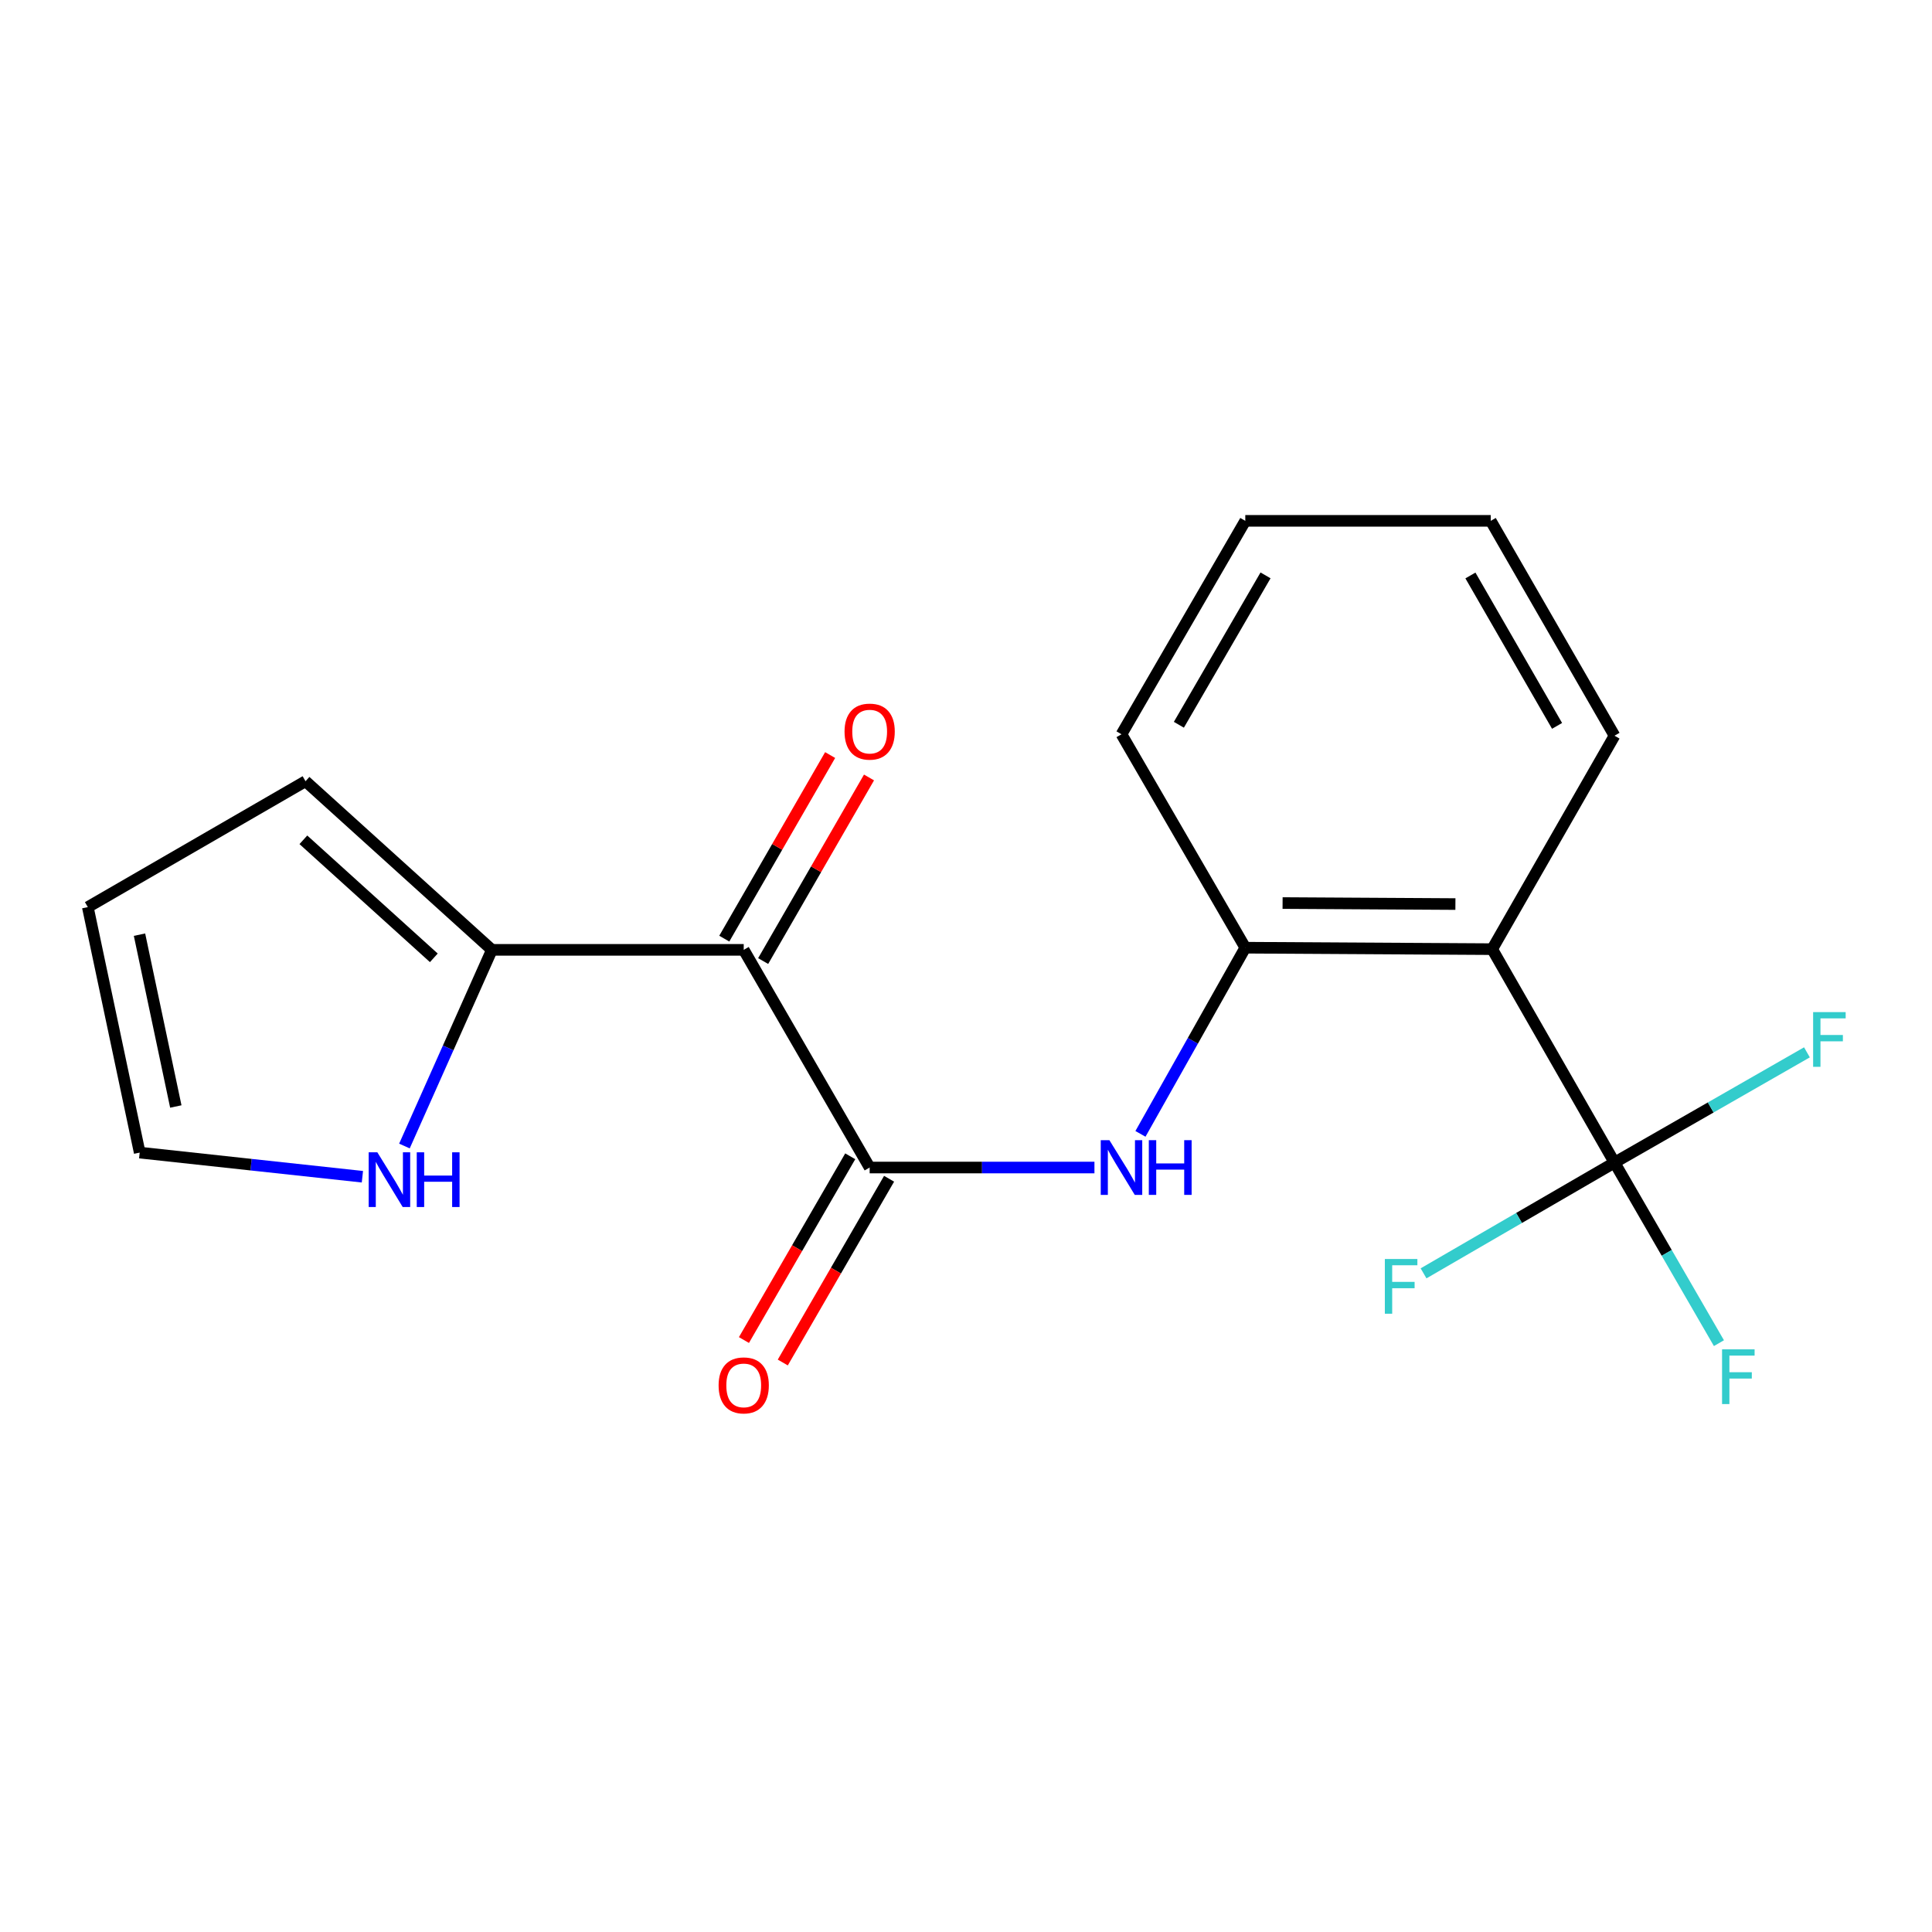 <?xml version='1.0' encoding='iso-8859-1'?>
<svg version='1.1' baseProfile='full'
              xmlns='http://www.w3.org/2000/svg'
                      xmlns:rdkit='http://www.rdkit.org/xml'
                      xmlns:xlink='http://www.w3.org/1999/xlink'
                  xml:space='preserve'
width='1000px' height='1000px' viewBox='0 0 1000 1000'>
<!-- END OF HEADER -->
<rect style='opacity:1.0;fill:#FFFFFF;stroke:none' width='1000' height='1000' x='0' y='0'> </rect>
<path class='bond-0' d='M 384.948,491.64 L 450.135,604.31' style='fill:none;fill-rule:evenodd;stroke:#000000;stroke-width:6px;stroke-linecap:butt;stroke-linejoin:miter;stroke-opacity:1' />
<path class='bond-4' d='M 384.948,491.64 L 254.601,491.64' style='fill:none;fill-rule:evenodd;stroke:#000000;stroke-width:6px;stroke-linecap:butt;stroke-linejoin:miter;stroke-opacity:1' />
<path class='bond-7' d='M 395.008,497.441 L 422.405,449.93' style='fill:none;fill-rule:evenodd;stroke:#000000;stroke-width:6px;stroke-linecap:butt;stroke-linejoin:miter;stroke-opacity:1' />
<path class='bond-7' d='M 422.405,449.93 L 449.802,402.419' style='fill:none;fill-rule:evenodd;stroke:#FF0000;stroke-width:6px;stroke-linecap:butt;stroke-linejoin:miter;stroke-opacity:1' />
<path class='bond-7' d='M 374.888,485.839 L 402.285,438.328' style='fill:none;fill-rule:evenodd;stroke:#000000;stroke-width:6px;stroke-linecap:butt;stroke-linejoin:miter;stroke-opacity:1' />
<path class='bond-7' d='M 402.285,438.328 L 429.682,390.817' style='fill:none;fill-rule:evenodd;stroke:#FF0000;stroke-width:6px;stroke-linecap:butt;stroke-linejoin:miter;stroke-opacity:1' />
<path class='bond-3' d='M 450.135,604.31 L 508.309,604.31' style='fill:none;fill-rule:evenodd;stroke:#000000;stroke-width:6px;stroke-linecap:butt;stroke-linejoin:miter;stroke-opacity:1' />
<path class='bond-3' d='M 508.309,604.31 L 566.483,604.31' style='fill:none;fill-rule:evenodd;stroke:#0000FF;stroke-width:6px;stroke-linecap:butt;stroke-linejoin:miter;stroke-opacity:1' />
<path class='bond-8' d='M 440.083,598.495 L 412.573,646.049' style='fill:none;fill-rule:evenodd;stroke:#000000;stroke-width:6px;stroke-linecap:butt;stroke-linejoin:miter;stroke-opacity:1' />
<path class='bond-8' d='M 412.573,646.049 L 385.063,693.603' style='fill:none;fill-rule:evenodd;stroke:#FF0000;stroke-width:6px;stroke-linecap:butt;stroke-linejoin:miter;stroke-opacity:1' />
<path class='bond-8' d='M 460.187,610.125 L 432.677,657.679' style='fill:none;fill-rule:evenodd;stroke:#000000;stroke-width:6px;stroke-linecap:butt;stroke-linejoin:miter;stroke-opacity:1' />
<path class='bond-8' d='M 432.677,657.679 L 405.167,705.233' style='fill:none;fill-rule:evenodd;stroke:#FF0000;stroke-width:6px;stroke-linecap:butt;stroke-linejoin:miter;stroke-opacity:1' />
<path class='bond-1' d='M 835.667,601.755 L 772.351,491.278' style='fill:none;fill-rule:evenodd;stroke:#000000;stroke-width:6px;stroke-linecap:butt;stroke-linejoin:miter;stroke-opacity:1' />
<path class='bond-12' d='M 835.667,601.755 L 786.247,630.419' style='fill:none;fill-rule:evenodd;stroke:#000000;stroke-width:6px;stroke-linecap:butt;stroke-linejoin:miter;stroke-opacity:1' />
<path class='bond-12' d='M 786.247,630.419 L 736.828,659.084' style='fill:none;fill-rule:evenodd;stroke:#33CCCC;stroke-width:6px;stroke-linecap:butt;stroke-linejoin:miter;stroke-opacity:1' />
<path class='bond-13' d='M 835.667,601.755 L 862.692,648.487' style='fill:none;fill-rule:evenodd;stroke:#000000;stroke-width:6px;stroke-linecap:butt;stroke-linejoin:miter;stroke-opacity:1' />
<path class='bond-13' d='M 862.692,648.487 L 889.717,695.219' style='fill:none;fill-rule:evenodd;stroke:#33CCCC;stroke-width:6px;stroke-linecap:butt;stroke-linejoin:miter;stroke-opacity:1' />
<path class='bond-14' d='M 835.667,601.755 L 885.467,573.221' style='fill:none;fill-rule:evenodd;stroke:#000000;stroke-width:6px;stroke-linecap:butt;stroke-linejoin:miter;stroke-opacity:1' />
<path class='bond-14' d='M 885.467,573.221 L 935.267,544.687' style='fill:none;fill-rule:evenodd;stroke:#33CCCC;stroke-width:6px;stroke-linecap:butt;stroke-linejoin:miter;stroke-opacity:1' />
<path class='bond-2' d='M 772.351,491.278 L 644.559,490.53' style='fill:none;fill-rule:evenodd;stroke:#000000;stroke-width:6px;stroke-linecap:butt;stroke-linejoin:miter;stroke-opacity:1' />
<path class='bond-2' d='M 753.318,467.941 L 663.864,467.417' style='fill:none;fill-rule:evenodd;stroke:#000000;stroke-width:6px;stroke-linecap:butt;stroke-linejoin:miter;stroke-opacity:1' />
<path class='bond-15' d='M 772.351,491.278 L 835.667,380.802' style='fill:none;fill-rule:evenodd;stroke:#000000;stroke-width:6px;stroke-linecap:butt;stroke-linejoin:miter;stroke-opacity:1' />
<path class='bond-5' d='M 590.295,586.885 L 617.427,538.708' style='fill:none;fill-rule:evenodd;stroke:#0000FF;stroke-width:6px;stroke-linecap:butt;stroke-linejoin:miter;stroke-opacity:1' />
<path class='bond-5' d='M 617.427,538.708 L 644.559,490.53' style='fill:none;fill-rule:evenodd;stroke:#000000;stroke-width:6px;stroke-linecap:butt;stroke-linejoin:miter;stroke-opacity:1' />
<path class='bond-6' d='M 254.601,491.64 L 231.967,542.409' style='fill:none;fill-rule:evenodd;stroke:#000000;stroke-width:6px;stroke-linecap:butt;stroke-linejoin:miter;stroke-opacity:1' />
<path class='bond-6' d='M 231.967,542.409 L 209.334,593.178' style='fill:none;fill-rule:evenodd;stroke:#0000FF;stroke-width:6px;stroke-linecap:butt;stroke-linejoin:miter;stroke-opacity:1' />
<path class='bond-9' d='M 254.601,491.64 L 158.137,404.363' style='fill:none;fill-rule:evenodd;stroke:#000000;stroke-width:6px;stroke-linecap:butt;stroke-linejoin:miter;stroke-opacity:1' />
<path class='bond-9' d='M 224.549,495.771 L 157.025,434.677' style='fill:none;fill-rule:evenodd;stroke:#000000;stroke-width:6px;stroke-linecap:butt;stroke-linejoin:miter;stroke-opacity:1' />
<path class='bond-16' d='M 644.559,490.53 L 580.482,380.054' style='fill:none;fill-rule:evenodd;stroke:#000000;stroke-width:6px;stroke-linecap:butt;stroke-linejoin:miter;stroke-opacity:1' />
<path class='bond-10' d='M 187.579,609.077 L 129.942,602.829' style='fill:none;fill-rule:evenodd;stroke:#0000FF;stroke-width:6px;stroke-linecap:butt;stroke-linejoin:miter;stroke-opacity:1' />
<path class='bond-10' d='M 129.942,602.829 L 72.306,596.581' style='fill:none;fill-rule:evenodd;stroke:#000000;stroke-width:6px;stroke-linecap:butt;stroke-linejoin:miter;stroke-opacity:1' />
<path class='bond-11' d='M 158.137,404.363 L 45.455,469.524' style='fill:none;fill-rule:evenodd;stroke:#000000;stroke-width:6px;stroke-linecap:butt;stroke-linejoin:miter;stroke-opacity:1' />
<path class='bond-19' d='M 72.306,596.581 L 45.455,469.524' style='fill:none;fill-rule:evenodd;stroke:#000000;stroke-width:6px;stroke-linecap:butt;stroke-linejoin:miter;stroke-opacity:1' />
<path class='bond-19' d='M 91.002,572.72 L 72.206,483.78' style='fill:none;fill-rule:evenodd;stroke:#000000;stroke-width:6px;stroke-linecap:butt;stroke-linejoin:miter;stroke-opacity:1' />
<path class='bond-20' d='M 835.667,380.802 L 771.603,269.59' style='fill:none;fill-rule:evenodd;stroke:#000000;stroke-width:6px;stroke-linecap:butt;stroke-linejoin:miter;stroke-opacity:1' />
<path class='bond-20' d='M 805.932,375.714 L 761.087,297.865' style='fill:none;fill-rule:evenodd;stroke:#000000;stroke-width:6px;stroke-linecap:butt;stroke-linejoin:miter;stroke-opacity:1' />
<path class='bond-18' d='M 580.482,380.054 L 644.559,269.59' style='fill:none;fill-rule:evenodd;stroke:#000000;stroke-width:6px;stroke-linecap:butt;stroke-linejoin:miter;stroke-opacity:1' />
<path class='bond-18' d='M 610.184,375.138 L 655.037,297.814' style='fill:none;fill-rule:evenodd;stroke:#000000;stroke-width:6px;stroke-linecap:butt;stroke-linejoin:miter;stroke-opacity:1' />
<path class='bond-17' d='M 771.603,269.59 L 644.559,269.59' style='fill:none;fill-rule:evenodd;stroke:#000000;stroke-width:6px;stroke-linecap:butt;stroke-linejoin:miter;stroke-opacity:1' />
<path  class='atom-4' d='M 574.222 590.15
L 583.502 605.15
Q 584.422 606.63, 585.902 609.31
Q 587.382 611.99, 587.462 612.15
L 587.462 590.15
L 591.222 590.15
L 591.222 618.47
L 587.342 618.47
L 577.382 602.07
Q 576.222 600.15, 574.982 597.95
Q 573.782 595.75, 573.422 595.07
L 573.422 618.47
L 569.742 618.47
L 569.742 590.15
L 574.222 590.15
' fill='#0000FF'/>
<path  class='atom-4' d='M 594.622 590.15
L 598.462 590.15
L 598.462 602.19
L 612.942 602.19
L 612.942 590.15
L 616.782 590.15
L 616.782 618.47
L 612.942 618.47
L 612.942 605.39
L 598.462 605.39
L 598.462 618.47
L 594.622 618.47
L 594.622 590.15
' fill='#0000FF'/>
<path  class='atom-7' d='M 195.309 596.434
L 204.589 611.434
Q 205.509 612.914, 206.989 615.594
Q 208.469 618.274, 208.549 618.434
L 208.549 596.434
L 212.309 596.434
L 212.309 624.754
L 208.429 624.754
L 198.469 608.354
Q 197.309 606.434, 196.069 604.234
Q 194.869 602.034, 194.509 601.354
L 194.509 624.754
L 190.829 624.754
L 190.829 596.434
L 195.309 596.434
' fill='#0000FF'/>
<path  class='atom-7' d='M 215.709 596.434
L 219.549 596.434
L 219.549 608.474
L 234.029 608.474
L 234.029 596.434
L 237.869 596.434
L 237.869 624.754
L 234.029 624.754
L 234.029 611.674
L 219.549 611.674
L 219.549 624.754
L 215.709 624.754
L 215.709 596.434
' fill='#0000FF'/>
<path  class='atom-8' d='M 437.135 378.676
Q 437.135 371.876, 440.495 368.076
Q 443.855 364.276, 450.135 364.276
Q 456.415 364.276, 459.775 368.076
Q 463.135 371.876, 463.135 378.676
Q 463.135 385.556, 459.735 389.476
Q 456.335 393.356, 450.135 393.356
Q 443.895 393.356, 440.495 389.476
Q 437.135 385.596, 437.135 378.676
M 450.135 390.156
Q 454.455 390.156, 456.775 387.276
Q 459.135 384.356, 459.135 378.676
Q 459.135 373.116, 456.775 370.316
Q 454.455 367.476, 450.135 367.476
Q 445.815 367.476, 443.455 370.276
Q 441.135 373.076, 441.135 378.676
Q 441.135 384.396, 443.455 387.276
Q 445.815 390.156, 450.135 390.156
' fill='#FF0000'/>
<path  class='atom-9' d='M 371.948 717.073
Q 371.948 710.273, 375.308 706.473
Q 378.668 702.673, 384.948 702.673
Q 391.228 702.673, 394.588 706.473
Q 397.948 710.273, 397.948 717.073
Q 397.948 723.953, 394.548 727.873
Q 391.148 731.753, 384.948 731.753
Q 378.708 731.753, 375.308 727.873
Q 371.948 723.993, 371.948 717.073
M 384.948 728.553
Q 389.268 728.553, 391.588 725.673
Q 393.948 722.753, 393.948 717.073
Q 393.948 711.513, 391.588 708.713
Q 389.268 705.873, 384.948 705.873
Q 380.628 705.873, 378.268 708.673
Q 375.948 711.473, 375.948 717.073
Q 375.948 722.793, 378.268 725.673
Q 380.628 728.553, 384.948 728.553
' fill='#FF0000'/>
<path  class='atom-13' d='M 716.796 651.659
L 733.636 651.659
L 733.636 654.899
L 720.596 654.899
L 720.596 663.499
L 732.196 663.499
L 732.196 666.779
L 720.596 666.779
L 720.596 679.979
L 716.796 679.979
L 716.796 651.659
' fill='#33CCCC'/>
<path  class='atom-14' d='M 891.336 698.42
L 908.176 698.42
L 908.176 701.66
L 895.136 701.66
L 895.136 710.26
L 906.736 710.26
L 906.736 713.54
L 895.136 713.54
L 895.136 726.74
L 891.336 726.74
L 891.336 698.42
' fill='#33CCCC'/>
<path  class='atom-15' d='M 938.471 523.866
L 955.311 523.866
L 955.311 527.106
L 942.271 527.106
L 942.271 535.706
L 953.871 535.706
L 953.871 538.986
L 942.271 538.986
L 942.271 552.186
L 938.471 552.186
L 938.471 523.866
' fill='#33CCCC'/>
</svg>
